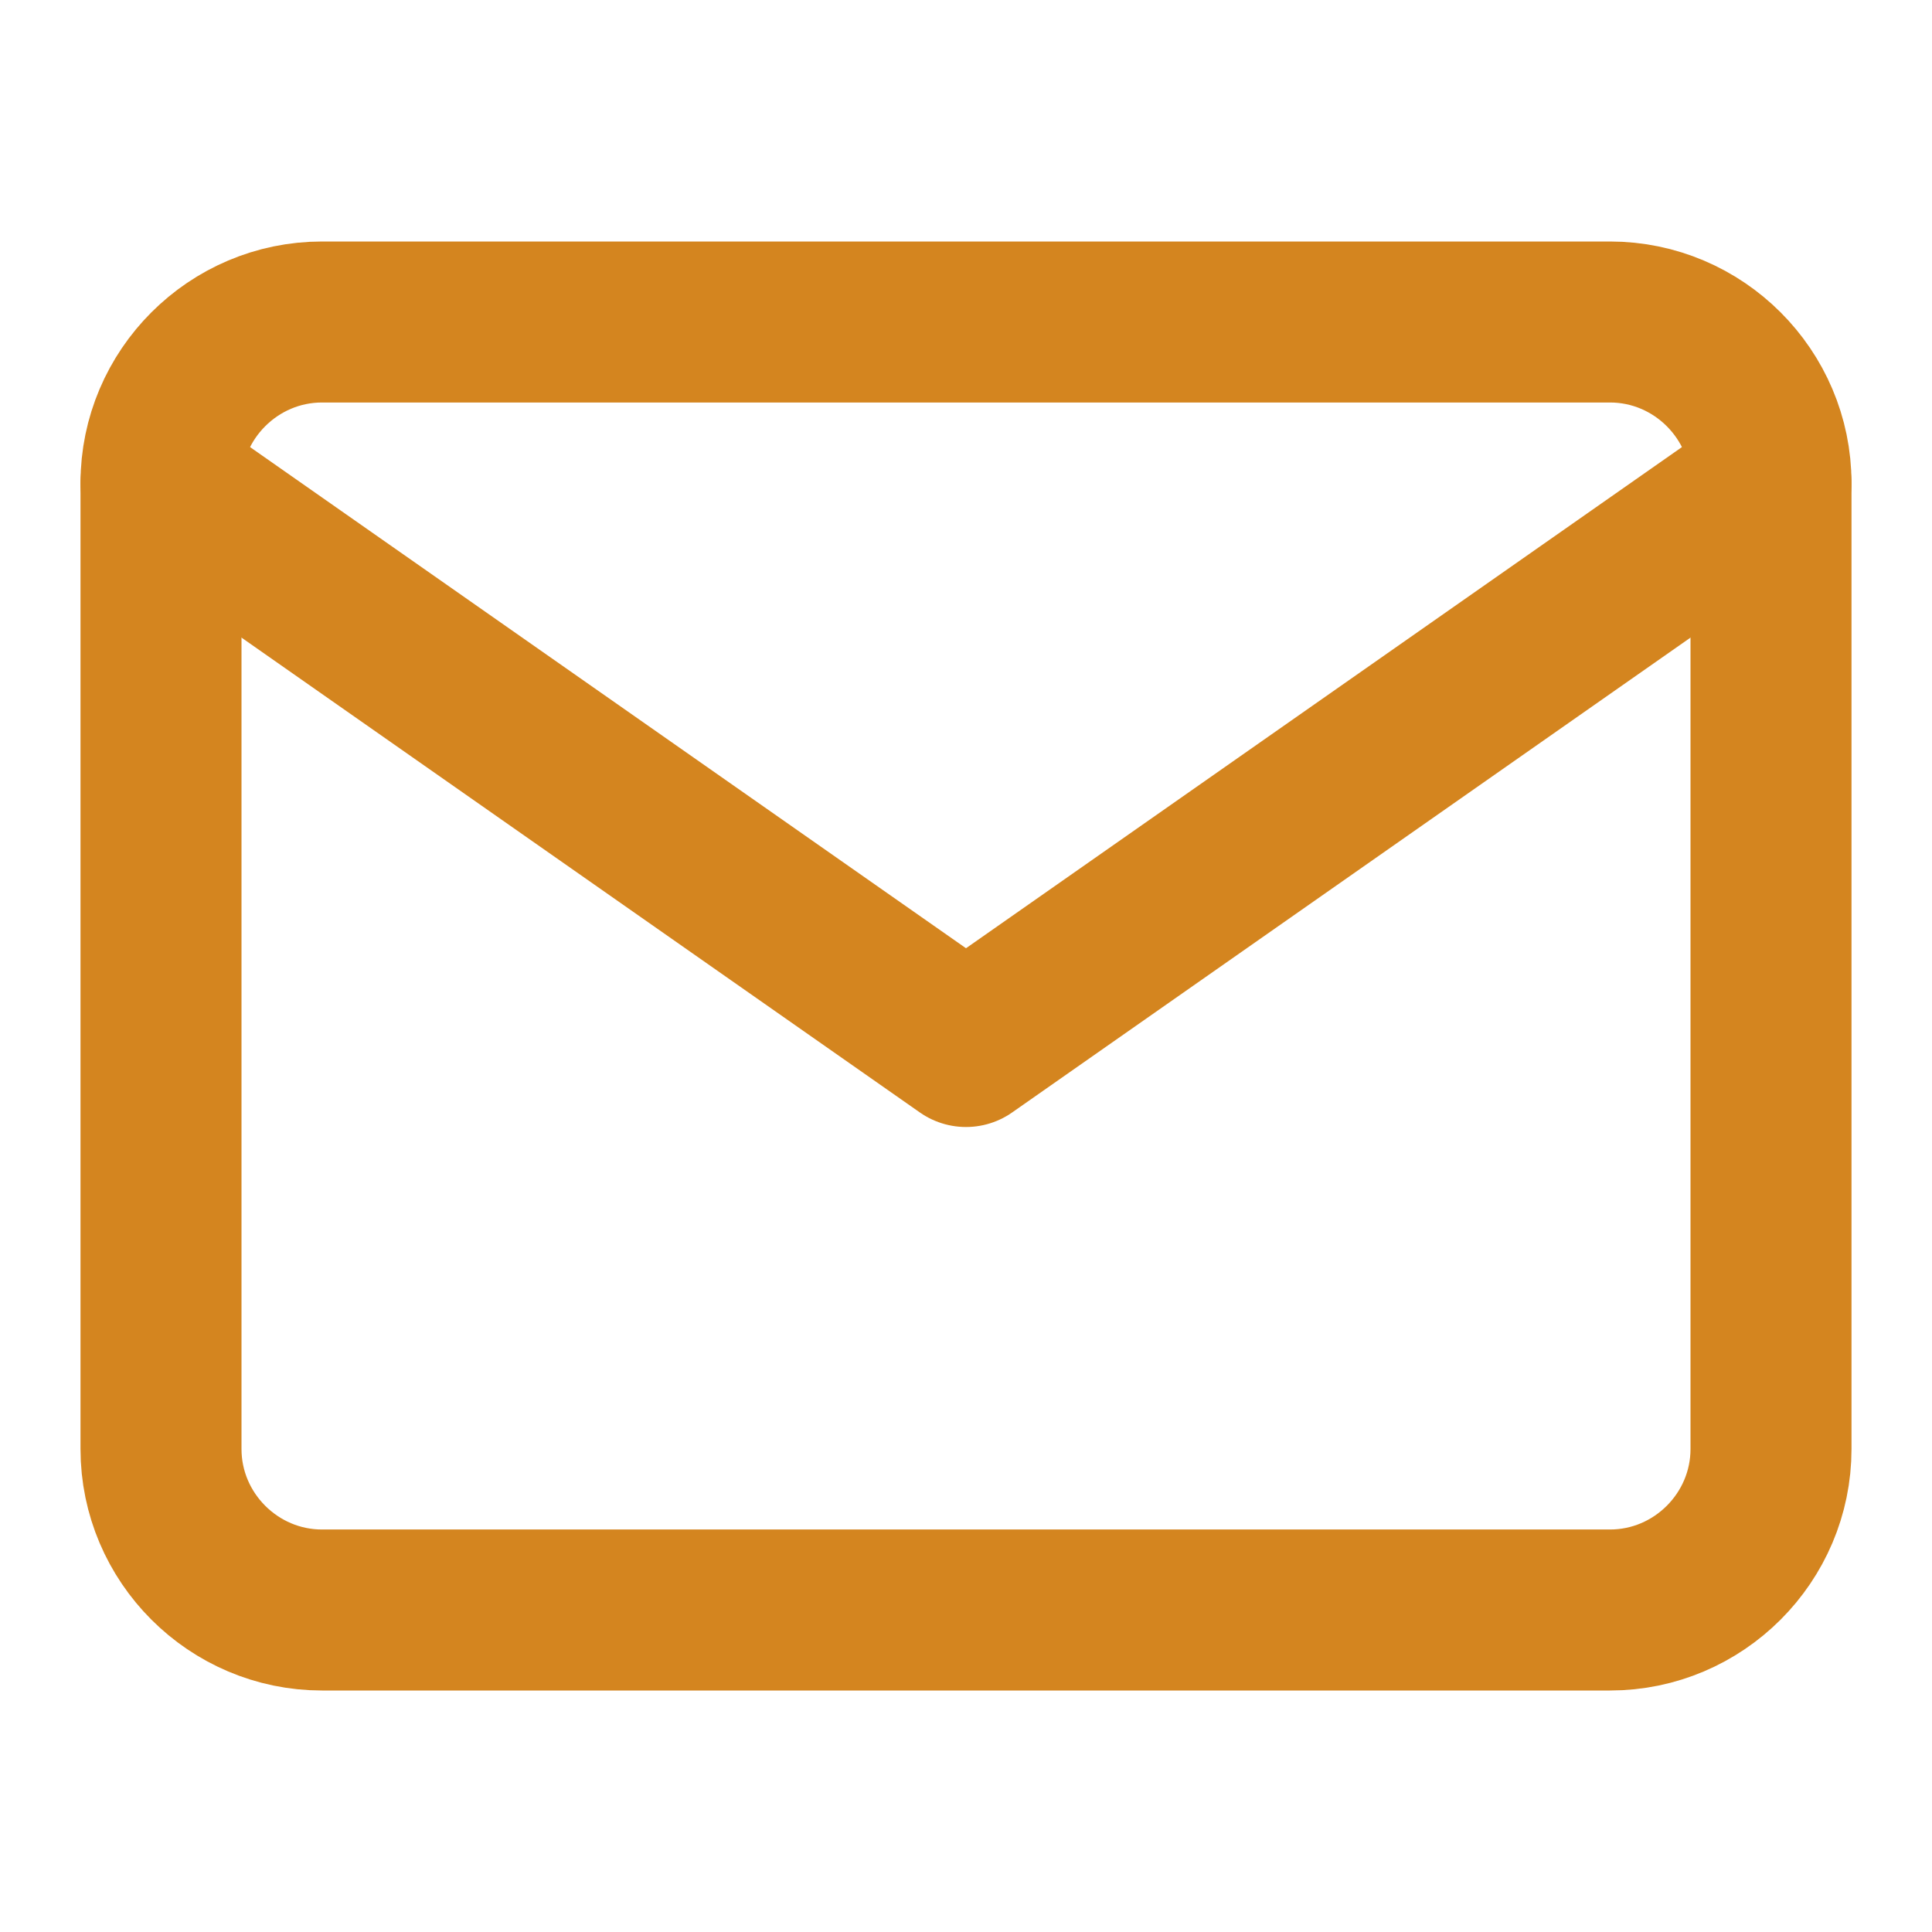 <svg width="24" height="24" viewBox="0 0 24 24" fill="none" xmlns="http://www.w3.org/2000/svg">
  <path d="M4 4h16c1.1 0 2 .9 2 2v12c0 1.1-.9 2-2 2H4c-1.1 0-2-.9-2-2V6c0-1.1.9-2 2-2z" stroke="#d4851f" stroke-width="2" stroke-linecap="round" stroke-linejoin="round" fill="none"/>
  <polyline points="22,6 12,13 2,6" stroke="#d4851f" stroke-width="2" stroke-linecap="round" stroke-linejoin="round"/>
</svg>
